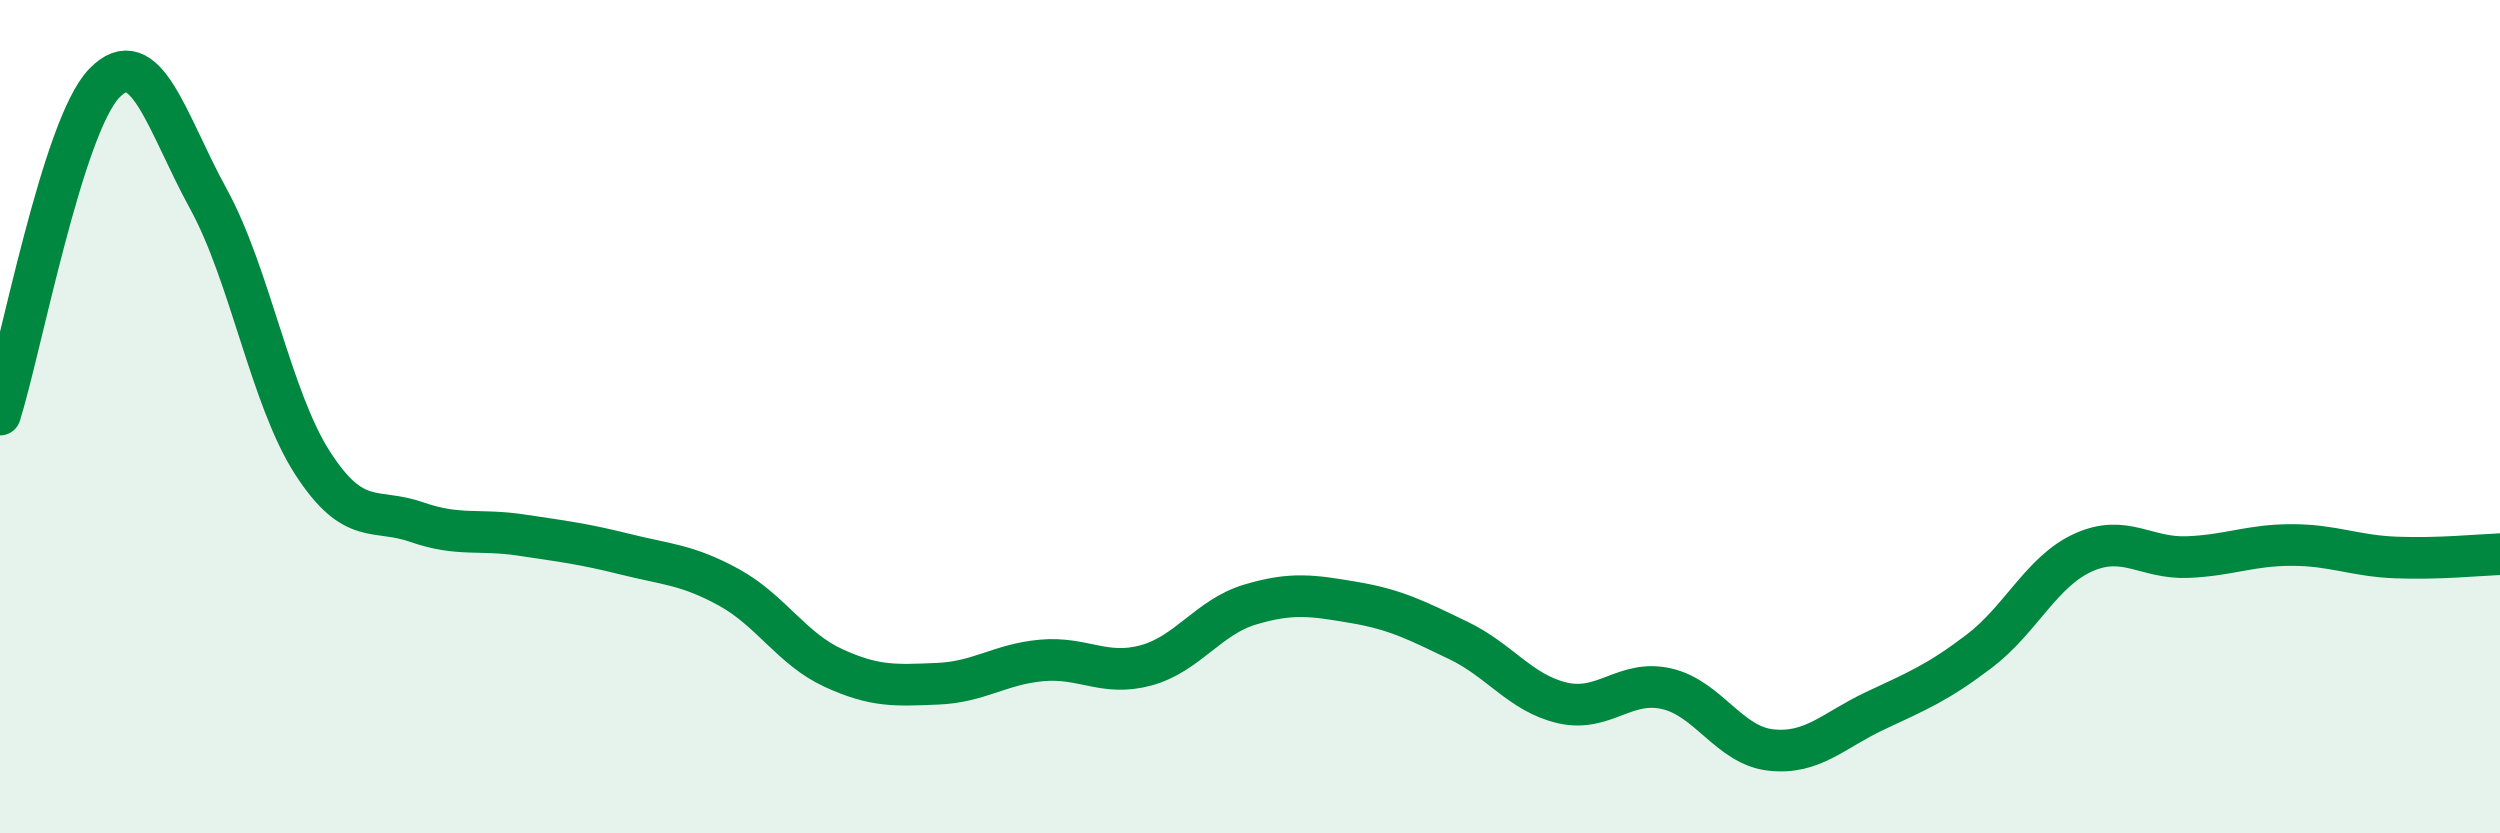 
    <svg width="60" height="20" viewBox="0 0 60 20" xmlns="http://www.w3.org/2000/svg">
      <path
        d="M 0,9.95 C 0.5,8.36 1.5,3.04 2.5,2 C 3.5,0.96 4,2.95 5,4.77 C 6,6.59 6.5,9.56 7.5,11.11 C 8.5,12.66 9,12.18 10,12.53 C 11,12.88 11.5,12.69 12.5,12.84 C 13.5,12.99 14,13.05 15,13.3 C 16,13.55 16.5,13.55 17.5,14.1 C 18.5,14.65 19,15.57 20,16.03 C 21,16.49 21.5,16.45 22.5,16.41 C 23.5,16.37 24,15.94 25,15.85 C 26,15.76 26.5,16.24 27.5,15.97 C 28.5,15.7 29,14.81 30,14.51 C 31,14.21 31.5,14.29 32.5,14.46 C 33.5,14.63 34,14.89 35,15.37 C 36,15.85 36.5,16.64 37.5,16.87 C 38.5,17.1 39,16.3 40,16.53 C 41,16.76 41.5,17.89 42.5,18 C 43.5,18.11 44,17.53 45,17.06 C 46,16.59 46.5,16.39 47.5,15.63 C 48.5,14.87 49,13.71 50,13.26 C 51,12.81 51.5,13.41 52.5,13.37 C 53.5,13.33 54,13.08 55,13.08 C 56,13.08 56.5,13.34 57.5,13.38 C 58.5,13.42 59.5,13.32 60,13.3L60 20L0 20Z"
        fill="#008740"
        opacity="0.1"
        stroke-linecap="round"
        stroke-linejoin="round"
      />
      <path
        d="M 0,9.95 C 0.5,8.36 1.5,3.04 2.5,2 C 3.5,0.96 4,2.95 5,4.77 C 6,6.59 6.5,9.56 7.5,11.11 C 8.5,12.66 9,12.18 10,12.53 C 11,12.88 11.5,12.69 12.5,12.84 C 13.5,12.99 14,13.05 15,13.3 C 16,13.55 16.5,13.55 17.5,14.1 C 18.5,14.65 19,15.57 20,16.03 C 21,16.49 21.5,16.45 22.5,16.41 C 23.5,16.37 24,15.94 25,15.85 C 26,15.76 26.5,16.24 27.5,15.97 C 28.5,15.7 29,14.81 30,14.51 C 31,14.21 31.5,14.29 32.5,14.46 C 33.5,14.63 34,14.89 35,15.37 C 36,15.85 36.5,16.64 37.5,16.87 C 38.5,17.1 39,16.3 40,16.53 C 41,16.76 41.5,17.89 42.5,18 C 43.5,18.11 44,17.53 45,17.06 C 46,16.59 46.5,16.39 47.5,15.63 C 48.5,14.87 49,13.71 50,13.26 C 51,12.81 51.5,13.41 52.5,13.37 C 53.5,13.33 54,13.08 55,13.08 C 56,13.08 56.5,13.34 57.5,13.38 C 58.5,13.42 59.5,13.32 60,13.3"
        stroke="#008740"
        stroke-width="1"
        fill="none"
        stroke-linecap="round"
        stroke-linejoin="round"
      />
    </svg>
  